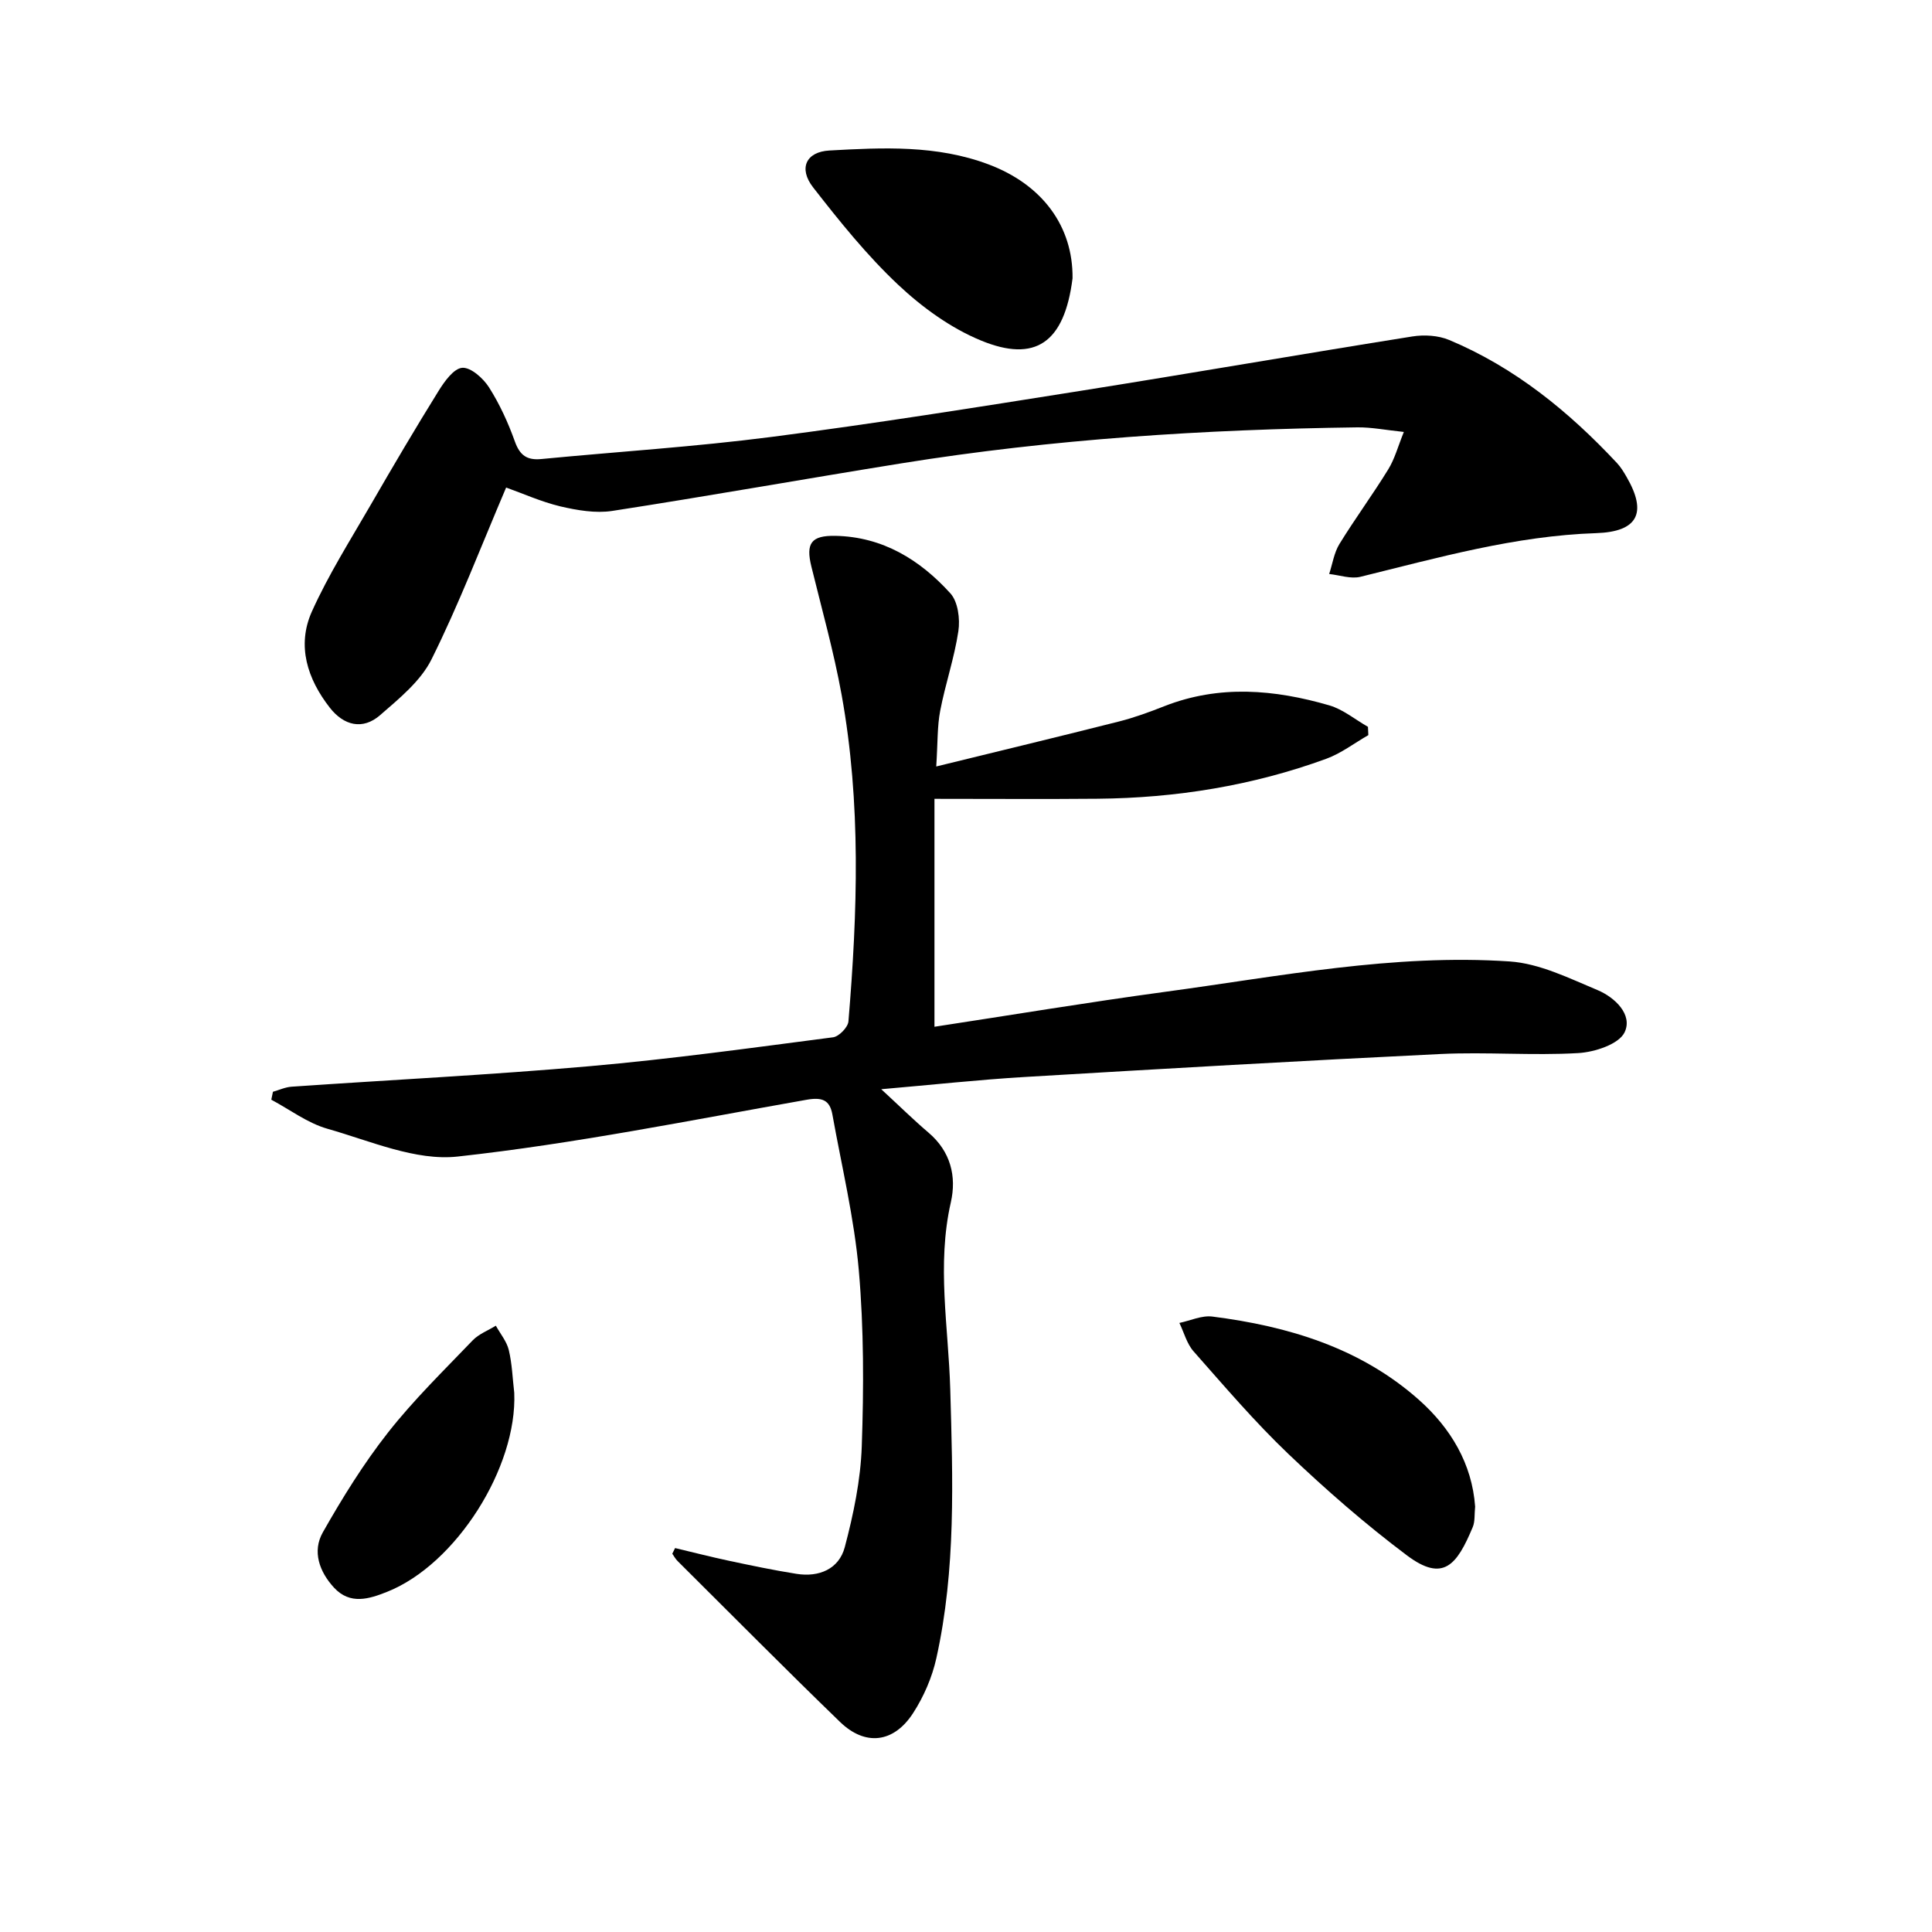 <svg enable-background="new 0 0 400 400" viewBox="0 0 400 400" xmlns="http://www.w3.org/2000/svg"><path d="m139.77 320.51c3.67.87 7.32 1.81 11.01 2.6 4.7 1 9.4 1.99 14.14 2.74 4.67.74 8.78-1.01 9.98-5.52 1.8-6.81 3.28-13.88 3.52-20.88.42-12.12.44-24.34-.61-36.41-.95-10.84-3.54-21.53-5.47-32.28-.55-3.06-2.16-3.63-5.38-3.06-24.02 4.24-47.99 9.09-72.2 11.75-8.69.96-18.08-3.23-26.96-5.75-4.12-1.17-7.77-3.96-11.63-6.02.11-.55.23-1.09.34-1.64 1.28-.36 2.55-.96 3.85-1.05 20.55-1.42 41.14-2.44 61.66-4.24 16.87-1.48 33.67-3.81 50.46-5.99 1.22-.16 3.08-2.07 3.18-3.29 1.88-22.59 2.65-45.21-1.42-67.66-1.62-8.92-4.09-17.68-6.25-26.5-1.19-4.84-.05-6.46 4.96-6.37 9.8.19 17.52 4.96 23.82 11.91 1.57 1.73 2.03 5.3 1.65 7.82-.83 5.56-2.7 10.95-3.76 16.48-.62 3.2-.5 6.55-.82 11.54 13.27-3.25 25.56-6.21 37.82-9.31 3.2-.81 6.33-1.96 9.4-3.17 11.38-4.47 22.81-3.47 34.16-.17 2.85.83 5.34 2.93 8 4.44.03.57.06 1.15.08 1.72-2.89 1.65-5.61 3.76-8.69 4.89-15.27 5.58-31.13 8.13-47.37 8.28-10.9.1-21.81.02-33.77.02v47.19c15.63-2.38 31.65-5.05 47.73-7.23 23.7-3.2 47.33-7.92 71.38-6.29 6.18.42 12.29 3.47 18.18 5.93 3.57 1.5 7.33 5.07 5.6 8.73-1.17 2.47-6.21 4.12-9.62 4.31-9.46.55-19-.26-28.47.19-28.73 1.39-57.44 3.05-86.15 4.76-9.57.57-19.11 1.62-29.67 2.53 3.8 3.5 6.7 6.36 9.79 8.99 4.58 3.89 5.84 9.06 4.62 14.43-2.95 12.96-.49 25.81-.12 38.72.53 18.63 1.2 37.3-2.88 55.67-.88 3.97-2.61 7.96-4.82 11.37-4.01 6.19-9.9 6.87-15.12 1.82-11.34-10.97-22.44-22.19-33.63-33.31-.44-.43-.74-1.01-1.1-1.52.19-.37.39-.77.58-1.17z"/><path d="m104.79 100.94c-5.23 12.26-9.78 24.19-15.45 35.57-2.25 4.52-6.7 8.12-10.65 11.56-3.6 3.13-7.51 2.15-10.39-1.53-4.66-5.96-6.9-12.86-3.73-19.93 3.45-7.67 8.01-14.86 12.23-22.17 4.56-7.9 9.19-15.76 14-23.5 1.22-1.97 3.15-4.67 4.91-4.79 1.78-.12 4.33 2.16 5.53 4.04 2.21 3.48 3.97 7.33 5.36 11.22 1.03 2.88 2.52 3.91 5.46 3.63 15.86-1.53 31.79-2.53 47.59-4.57 21.39-2.76 42.69-6.16 64-9.54 22.94-3.64 45.83-7.62 68.76-11.27 2.46-.39 5.37-.22 7.63.73 13.59 5.69 24.77 14.81 34.75 25.49.78.84 1.4 1.86 1.98 2.87 4.32 7.45 2.31 11.34-6.28 11.63-16.75.55-32.73 5.08-48.83 9.04-1.99.49-4.31-.35-6.47-.58.69-2.09 1.01-4.4 2.13-6.22 3.22-5.24 6.88-10.2 10.1-15.44 1.34-2.17 2.01-4.74 3.23-7.75-3.81-.4-6.73-.99-9.64-.95-31.6.42-63.09 2.42-94.33 7.44-19.98 3.21-39.91 6.77-59.91 9.86-3.47.53-7.27-.13-10.76-.94-4.01-.97-7.82-2.69-11.22-3.9z"/><path d="m222.06 57.61c-1.69 13.48-7.8 17.47-18.91 12.91-6.27-2.57-12.19-6.86-17.17-11.54-6.48-6.09-12.14-13.13-17.63-20.18-3.07-3.94-1.48-7.37 3.37-7.64 11.09-.62 22.24-1.16 32.96 2.88 11.11 4.18 17.49 12.79 17.38 23.57z"/><path d="m305.41 311.93c-.17 1.61 0 3.05-.49 4.23-3.27 7.82-6.07 11.54-13.64 5.86-8.59-6.45-16.75-13.57-24.53-20.99-6.96-6.64-13.24-14.01-19.62-21.23-1.41-1.59-1.99-3.91-2.95-5.9 2.28-.48 4.65-1.6 6.83-1.32 15.72 2 30.63 6.48 42.74 17.22 6.58 5.84 11.03 13.24 11.66 22.13z"/><path d="m106.47 288.37c.64 15.44-12.04 35.48-26.25 41.17-3.79 1.52-7.73 2.77-11.06-.83-3.03-3.28-4.56-7.51-2.32-11.46 4.05-7.14 8.42-14.2 13.48-20.64 5.32-6.78 11.55-12.85 17.53-19.09 1.28-1.33 3.19-2.05 4.81-3.05.92 1.67 2.25 3.25 2.68 5.04.69 2.88.78 5.9 1.13 8.86z"/></svg>
